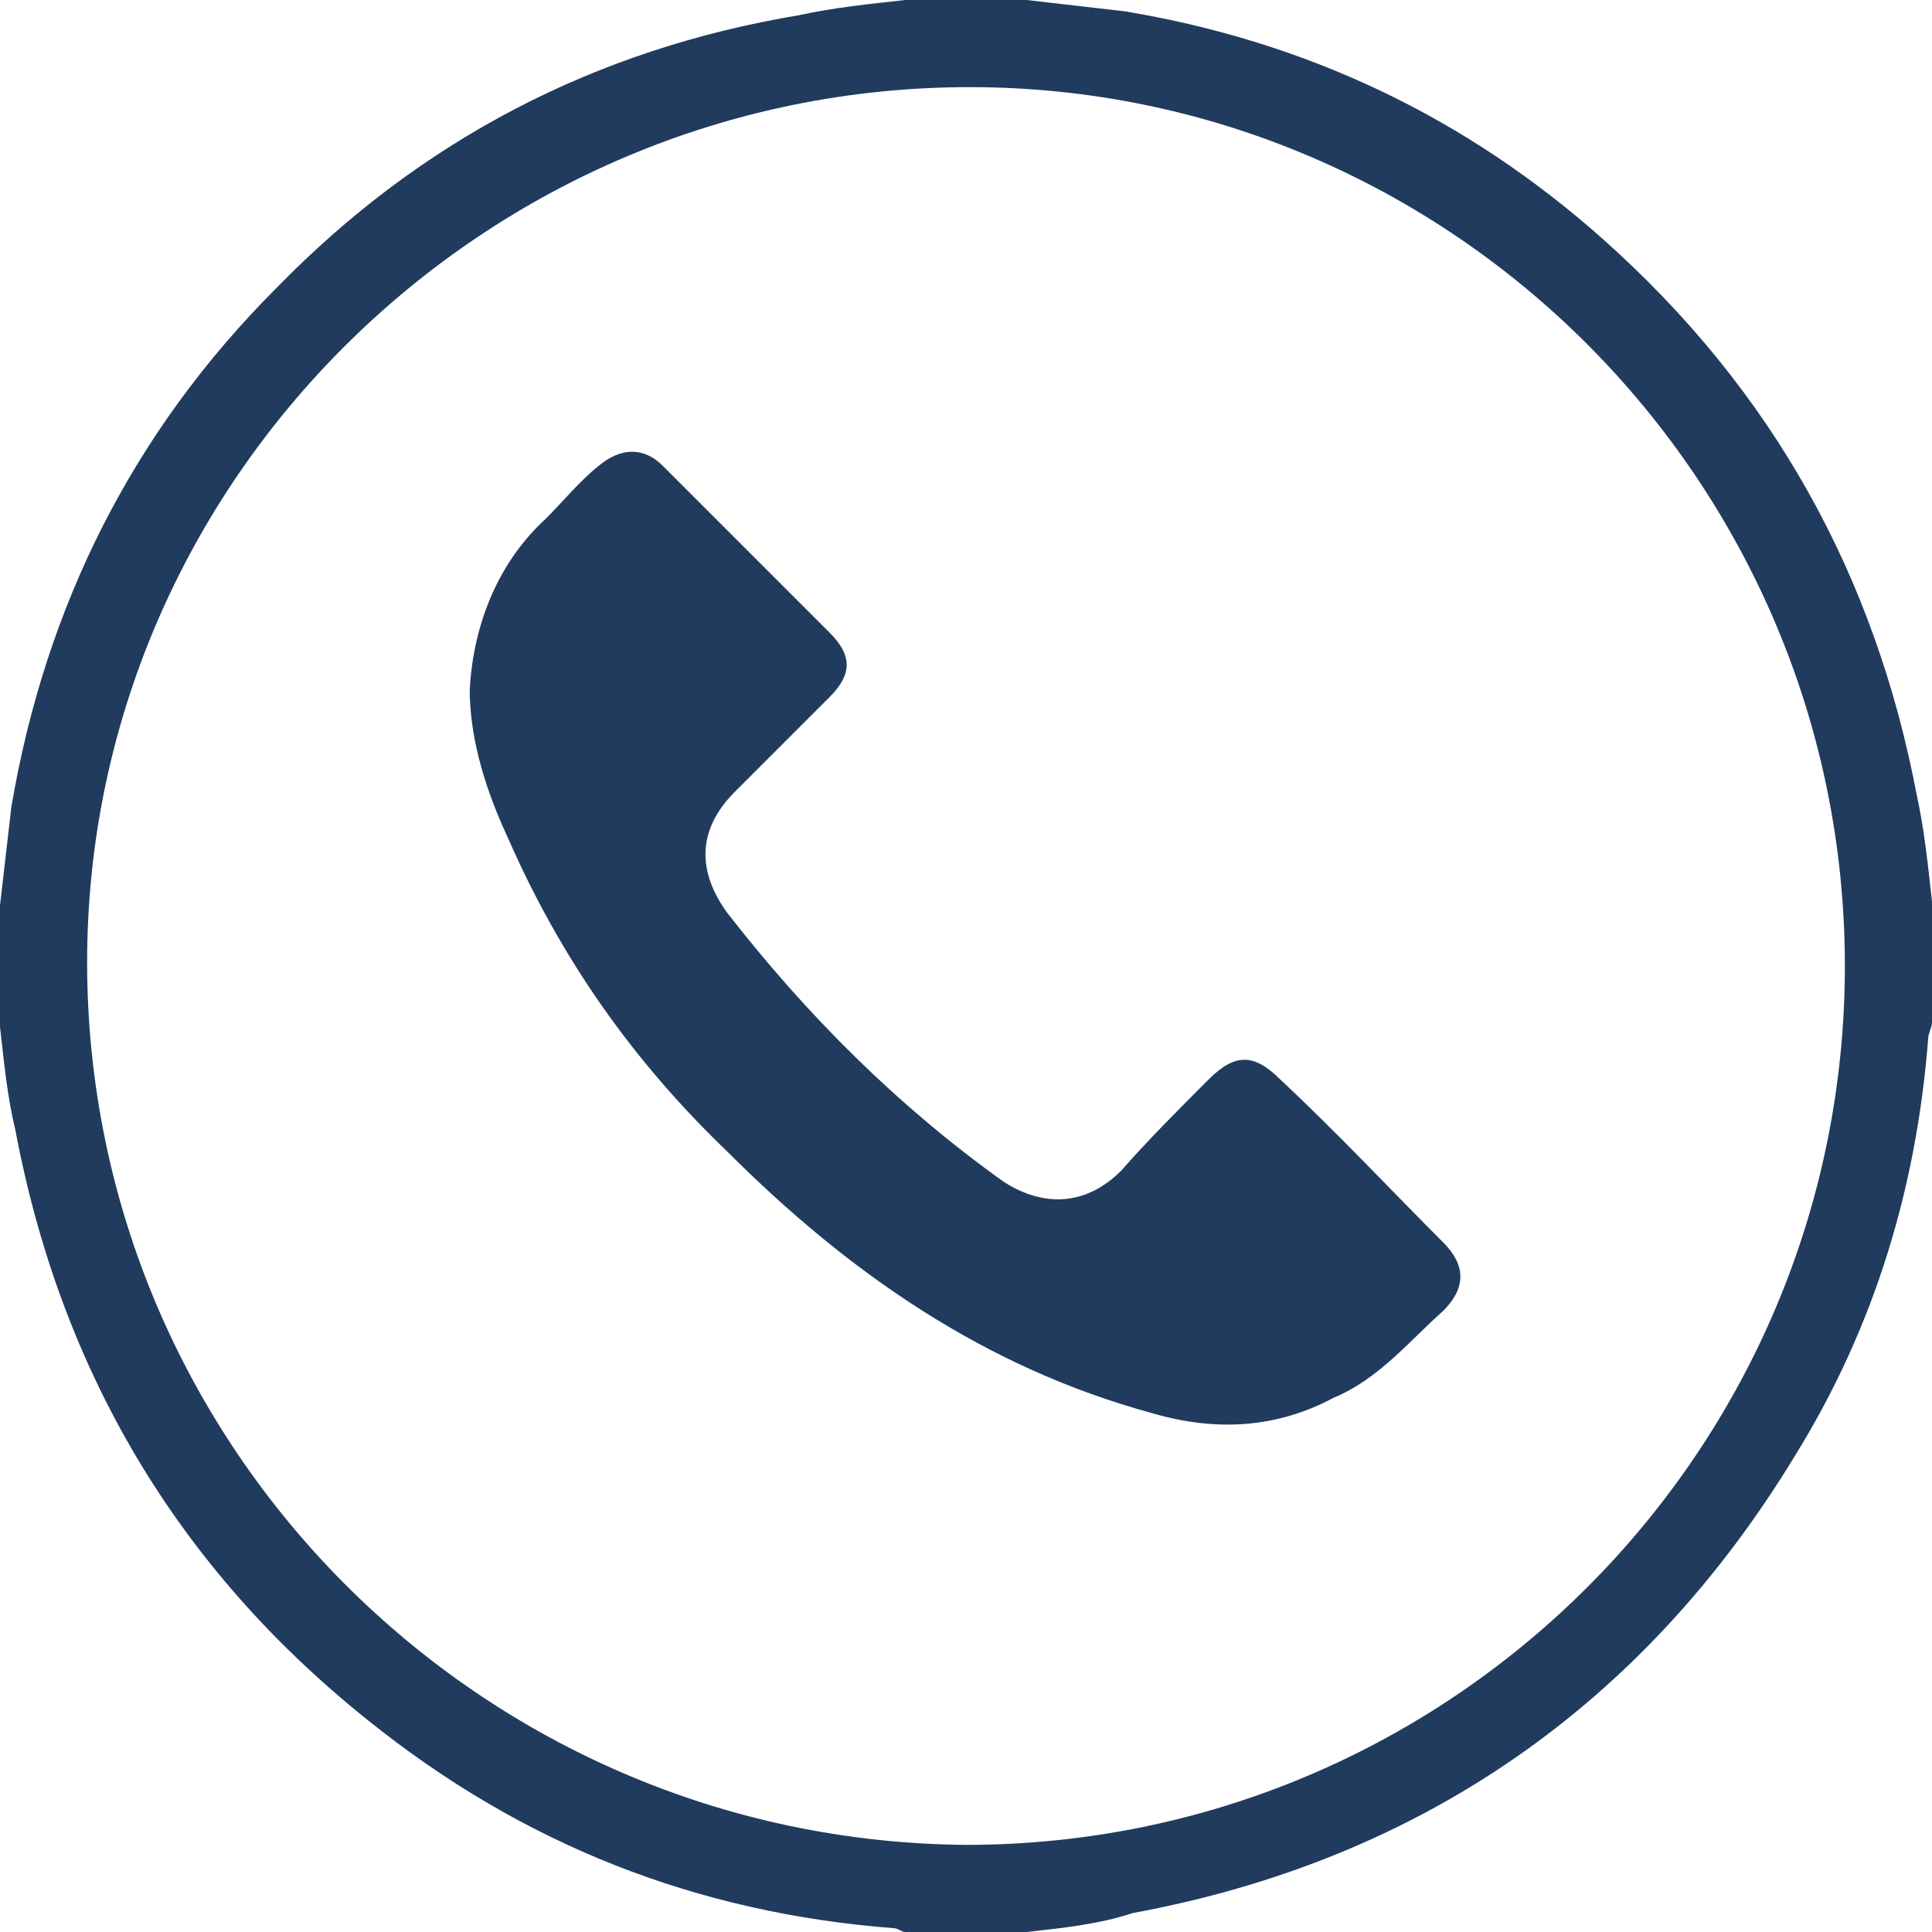 <?xml version="1.0" encoding="utf-8"?>
<!-- Generator: Adobe Illustrator 26.0.3, SVG Export Plug-In . SVG Version: 6.00 Build 0)  -->
<svg version="1.1" id="Layer_1" xmlns="http://www.w3.org/2000/svg" xmlns:xlink="http://www.w3.org/1999/xlink" x="0px" y="0px"
	 width="51px" height="51px" viewBox="0 0 51 51" style="enable-background:new 0 0 51 51;" xml:space="preserve">
<style type="text/css">
	.st0{fill:#203B5E;}
</style>
<g>
	<g>
		<path class="st0" d="M12.4,18.2c0,1.1,0.3,2.4,1,3.9c1.4,3.2,3.3,5.9,5.8,8.3c3.2,3.2,6.8,5.7,11.2,6.9c1.7,0.5,3.3,0.4,4.8-0.4
			c1.2-0.5,2-1.5,2.9-2.3c0.6-0.6,0.6-1.2,0-1.8c-1.4-1.4-2.8-2.9-4.3-4.3c-0.7-0.7-1.2-0.7-1.9,0c-0.8,0.8-1.6,1.6-2.3,2.4
			c-0.9,0.9-2,1-3.1,0.3c-2.8-2-5.2-4.4-7.3-7.1c-0.8-1.1-0.8-2.2,0.2-3.2c0.8-0.8,1.6-1.6,2.5-2.5c0.6-0.6,0.6-1.1,0-1.7
			c-1.5-1.5-3-3-4.4-4.4c-0.5-0.5-1.1-0.5-1.7,0c-0.5,0.4-0.9,0.9-1.4,1.4C13.2,14.8,12.5,16.4,12.4,18.2z"/>
	</g>
	<g>
		<path class="st0" d="M23.9,0C25,0,26,0,27.1,0c0.9,0.1,1.7,0.2,2.6,0.3c4.8,0.8,9,2.8,12.6,6c4.5,4,7.2,8.9,8.3,14.7
			c0.2,0.9,0.3,1.9,0.4,2.8c0,1.1,0,2.1,0,3.2c0,0.1-0.1,0.3-0.1,0.4c-0.3,3.9-1.4,7.6-3.5,11c-4,6.6-9.9,10.7-17.5,12.1
			C29,50.8,28,50.9,27.1,51c-1.1,0-2.1,0-3.2,0c-0.1,0-0.2-0.1-0.3-0.1c-5.2-0.4-9.8-2.2-13.9-5.5c-5-4-8.1-9.2-9.3-15.6
			C0.2,29,0.1,28,0,27.1C0,26,0,25,0,23.9c0.1-0.9,0.2-1.7,0.3-2.6c0.9-5.3,3.2-9.9,7-13.7c3.8-3.9,8.4-6.3,13.8-7.2
			C22,0.2,23,0.1,23.9,0z M48.7,25.5c0-12.8-10.4-23.2-23.1-23.2C12.8,2.3,2.3,12.7,2.3,25.4c0,12.8,10.4,23.2,23.2,23.3
			C38.3,48.7,48.7,38.3,48.7,25.5z"/>
	</g>
</g>
</svg>
